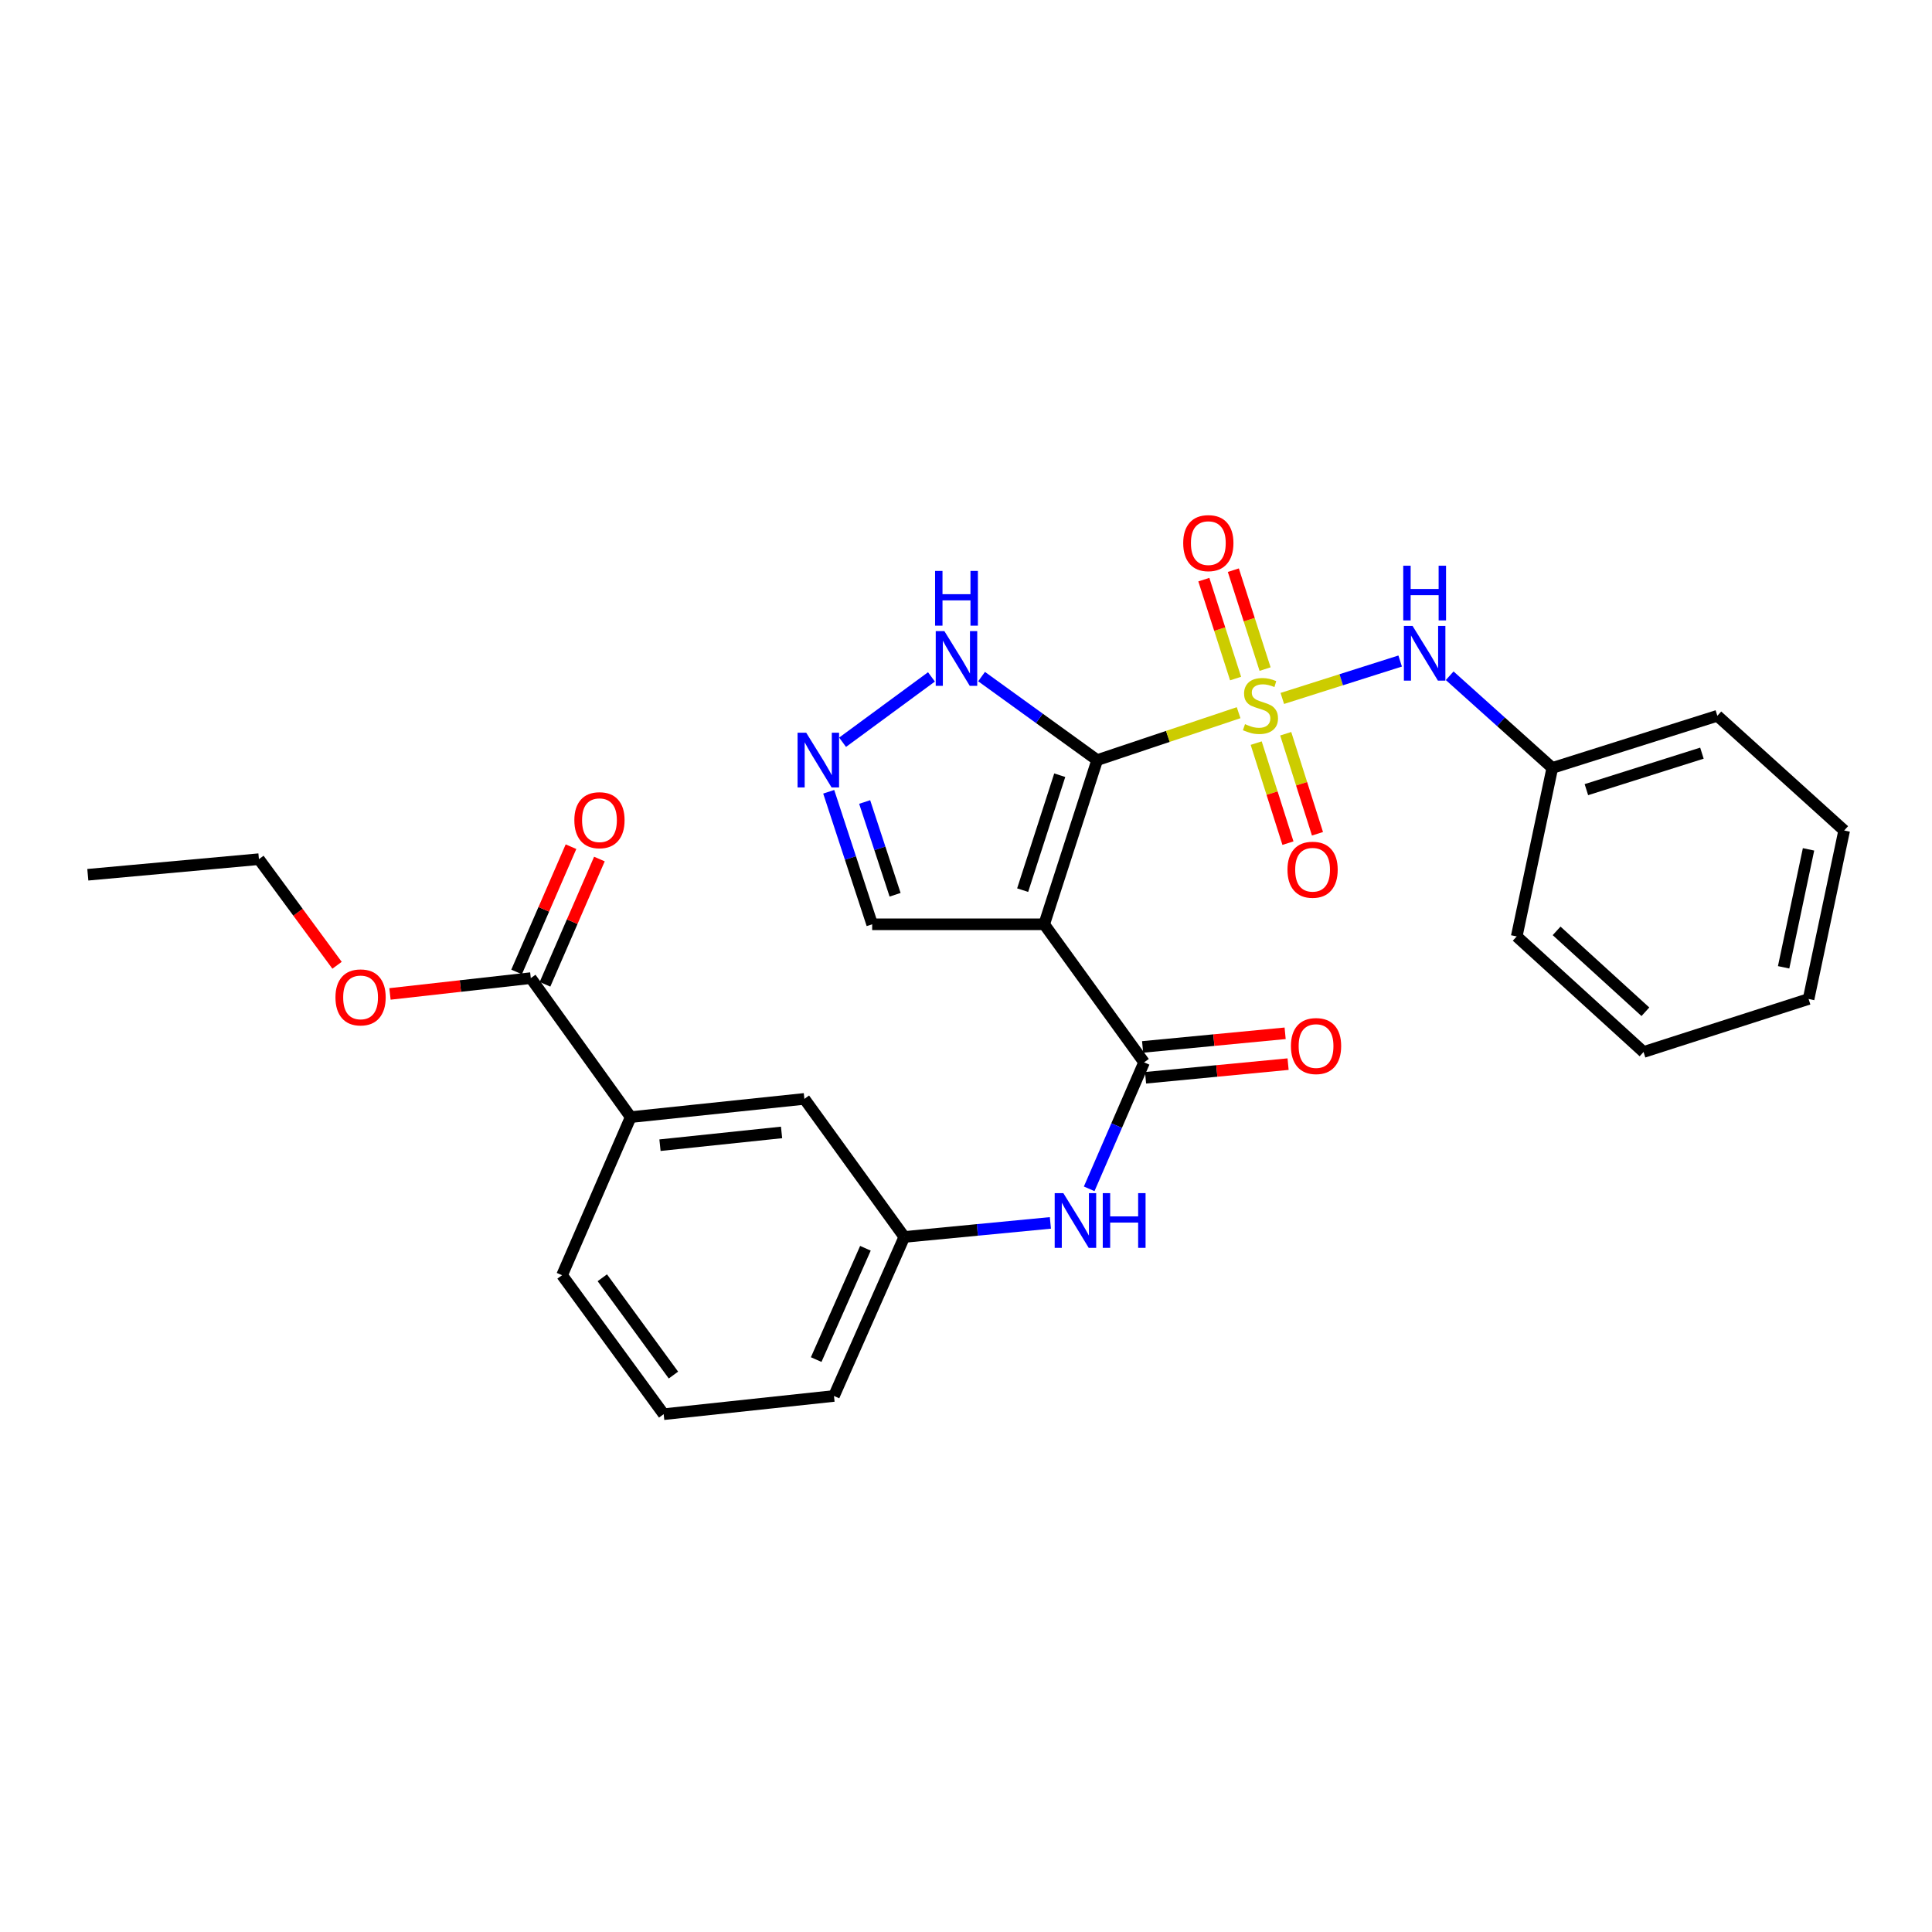 <?xml version='1.0' encoding='iso-8859-1'?>
<svg version='1.1' baseProfile='full'
              xmlns='http://www.w3.org/2000/svg'
                      xmlns:rdkit='http://www.rdkit.org/xml'
                      xmlns:xlink='http://www.w3.org/1999/xlink'
                  xml:space='preserve'
width='1000px' height='1000px' viewBox='0 0 1000 1000'>
<!-- END OF HEADER -->
<rect style='opacity:1.0;fill:#FFFFFF;stroke:none' width='1000' height='1000' x='0' y='0'> </rect>
<path class='bond-0' d='M 567.895,393.425 L 604.499,381.157' style='fill:none;fill-rule:evenodd;stroke:#000000;stroke-width:6px;stroke-linecap:butt;stroke-linejoin:miter;stroke-opacity:1' />
<path class='bond-0' d='M 604.499,381.157 L 641.103,368.888' style='fill:none;fill-rule:evenodd;stroke:#CCCC00;stroke-width:6px;stroke-linecap:butt;stroke-linejoin:miter;stroke-opacity:1' />
<path class='bond-1' d='M 567.895,393.425 L 540.468,478.414' style='fill:none;fill-rule:evenodd;stroke:#000000;stroke-width:6px;stroke-linecap:butt;stroke-linejoin:miter;stroke-opacity:1' />
<path class='bond-1' d='M 548.522,401.249 L 529.323,460.741' style='fill:none;fill-rule:evenodd;stroke:#000000;stroke-width:6px;stroke-linecap:butt;stroke-linejoin:miter;stroke-opacity:1' />
<path class='bond-3' d='M 567.895,393.425 L 537.977,371.815' style='fill:none;fill-rule:evenodd;stroke:#000000;stroke-width:6px;stroke-linecap:butt;stroke-linejoin:miter;stroke-opacity:1' />
<path class='bond-3' d='M 537.977,371.815 L 508.06,350.205' style='fill:none;fill-rule:evenodd;stroke:#0000FF;stroke-width:6px;stroke-linecap:butt;stroke-linejoin:miter;stroke-opacity:1' />
<path class='bond-5' d='M 663.721,361.509 L 694.22,351.828' style='fill:none;fill-rule:evenodd;stroke:#CCCC00;stroke-width:6px;stroke-linecap:butt;stroke-linejoin:miter;stroke-opacity:1' />
<path class='bond-5' d='M 694.22,351.828 L 724.72,342.148' style='fill:none;fill-rule:evenodd;stroke:#0000FF;stroke-width:6px;stroke-linecap:butt;stroke-linejoin:miter;stroke-opacity:1' />
<path class='bond-8' d='M 654.805,346.321 L 646.588,320.723' style='fill:none;fill-rule:evenodd;stroke:#CCCC00;stroke-width:6px;stroke-linecap:butt;stroke-linejoin:miter;stroke-opacity:1' />
<path class='bond-8' d='M 646.588,320.723 L 638.372,295.124' style='fill:none;fill-rule:evenodd;stroke:#FF0000;stroke-width:6px;stroke-linecap:butt;stroke-linejoin:miter;stroke-opacity:1' />
<path class='bond-8' d='M 639.538,351.221 L 631.322,325.623' style='fill:none;fill-rule:evenodd;stroke:#CCCC00;stroke-width:6px;stroke-linecap:butt;stroke-linejoin:miter;stroke-opacity:1' />
<path class='bond-8' d='M 631.322,325.623 L 623.105,300.024' style='fill:none;fill-rule:evenodd;stroke:#FF0000;stroke-width:6px;stroke-linecap:butt;stroke-linejoin:miter;stroke-opacity:1' />
<path class='bond-9' d='M 650.202,384.633 L 658.422,410.523' style='fill:none;fill-rule:evenodd;stroke:#CCCC00;stroke-width:6px;stroke-linecap:butt;stroke-linejoin:miter;stroke-opacity:1' />
<path class='bond-9' d='M 658.422,410.523 L 666.641,436.413' style='fill:none;fill-rule:evenodd;stroke:#FF0000;stroke-width:6px;stroke-linecap:butt;stroke-linejoin:miter;stroke-opacity:1' />
<path class='bond-9' d='M 665.485,379.782 L 673.704,405.671' style='fill:none;fill-rule:evenodd;stroke:#CCCC00;stroke-width:6px;stroke-linecap:butt;stroke-linejoin:miter;stroke-opacity:1' />
<path class='bond-9' d='M 673.704,405.671 L 681.923,431.561' style='fill:none;fill-rule:evenodd;stroke:#FF0000;stroke-width:6px;stroke-linecap:butt;stroke-linejoin:miter;stroke-opacity:1' />
<path class='bond-2' d='M 540.468,478.414 L 592.178,549.872' style='fill:none;fill-rule:evenodd;stroke:#000000;stroke-width:6px;stroke-linecap:butt;stroke-linejoin:miter;stroke-opacity:1' />
<path class='bond-10' d='M 540.468,478.414 L 451.435,478.414' style='fill:none;fill-rule:evenodd;stroke:#000000;stroke-width:6px;stroke-linecap:butt;stroke-linejoin:miter;stroke-opacity:1' />
<path class='bond-6' d='M 592.178,549.872 L 577.969,582.603' style='fill:none;fill-rule:evenodd;stroke:#000000;stroke-width:6px;stroke-linecap:butt;stroke-linejoin:miter;stroke-opacity:1' />
<path class='bond-6' d='M 577.969,582.603 L 563.76,615.335' style='fill:none;fill-rule:evenodd;stroke:#0000FF;stroke-width:6px;stroke-linecap:butt;stroke-linejoin:miter;stroke-opacity:1' />
<path class='bond-12' d='M 592.941,557.853 L 629.827,554.324' style='fill:none;fill-rule:evenodd;stroke:#000000;stroke-width:6px;stroke-linecap:butt;stroke-linejoin:miter;stroke-opacity:1' />
<path class='bond-12' d='M 629.827,554.324 L 666.712,550.794' style='fill:none;fill-rule:evenodd;stroke:#FF0000;stroke-width:6px;stroke-linecap:butt;stroke-linejoin:miter;stroke-opacity:1' />
<path class='bond-12' d='M 591.414,541.892 L 628.3,538.362' style='fill:none;fill-rule:evenodd;stroke:#000000;stroke-width:6px;stroke-linecap:butt;stroke-linejoin:miter;stroke-opacity:1' />
<path class='bond-12' d='M 628.3,538.362 L 665.185,534.833' style='fill:none;fill-rule:evenodd;stroke:#FF0000;stroke-width:6px;stroke-linecap:butt;stroke-linejoin:miter;stroke-opacity:1' />
<path class='bond-4' d='M 482.115,350.357 L 436.12,384.189' style='fill:none;fill-rule:evenodd;stroke:#0000FF;stroke-width:6px;stroke-linecap:butt;stroke-linejoin:miter;stroke-opacity:1' />
<path class='bond-28' d='M 428.94,409.821 L 440.187,444.118' style='fill:none;fill-rule:evenodd;stroke:#0000FF;stroke-width:6px;stroke-linecap:butt;stroke-linejoin:miter;stroke-opacity:1' />
<path class='bond-28' d='M 440.187,444.118 L 451.435,478.414' style='fill:none;fill-rule:evenodd;stroke:#000000;stroke-width:6px;stroke-linecap:butt;stroke-linejoin:miter;stroke-opacity:1' />
<path class='bond-28' d='M 447.549,415.113 L 455.423,439.121' style='fill:none;fill-rule:evenodd;stroke:#0000FF;stroke-width:6px;stroke-linecap:butt;stroke-linejoin:miter;stroke-opacity:1' />
<path class='bond-28' d='M 455.423,439.121 L 463.296,463.129' style='fill:none;fill-rule:evenodd;stroke:#000000;stroke-width:6px;stroke-linecap:butt;stroke-linejoin:miter;stroke-opacity:1' />
<path class='bond-16' d='M 750.352,349.767 L 776.911,373.623' style='fill:none;fill-rule:evenodd;stroke:#0000FF;stroke-width:6px;stroke-linecap:butt;stroke-linejoin:miter;stroke-opacity:1' />
<path class='bond-16' d='M 776.911,373.623 L 803.47,397.478' style='fill:none;fill-rule:evenodd;stroke:#000000;stroke-width:6px;stroke-linecap:butt;stroke-linejoin:miter;stroke-opacity:1' />
<path class='bond-13' d='M 543.68,632.972 L 505.873,636.607' style='fill:none;fill-rule:evenodd;stroke:#0000FF;stroke-width:6px;stroke-linecap:butt;stroke-linejoin:miter;stroke-opacity:1' />
<path class='bond-13' d='M 505.873,636.607 L 468.066,640.241' style='fill:none;fill-rule:evenodd;stroke:#000000;stroke-width:6px;stroke-linecap:butt;stroke-linejoin:miter;stroke-opacity:1' />
<path class='bond-7' d='M 274.74,506.277 L 326.45,578.217' style='fill:none;fill-rule:evenodd;stroke:#000000;stroke-width:6px;stroke-linecap:butt;stroke-linejoin:miter;stroke-opacity:1' />
<path class='bond-15' d='M 282.094,509.471 L 296.175,477.053' style='fill:none;fill-rule:evenodd;stroke:#000000;stroke-width:6px;stroke-linecap:butt;stroke-linejoin:miter;stroke-opacity:1' />
<path class='bond-15' d='M 296.175,477.053 L 310.256,444.635' style='fill:none;fill-rule:evenodd;stroke:#FF0000;stroke-width:6px;stroke-linecap:butt;stroke-linejoin:miter;stroke-opacity:1' />
<path class='bond-15' d='M 267.387,503.084 L 281.468,470.665' style='fill:none;fill-rule:evenodd;stroke:#000000;stroke-width:6px;stroke-linecap:butt;stroke-linejoin:miter;stroke-opacity:1' />
<path class='bond-15' d='M 281.468,470.665 L 295.549,438.247' style='fill:none;fill-rule:evenodd;stroke:#FF0000;stroke-width:6px;stroke-linecap:butt;stroke-linejoin:miter;stroke-opacity:1' />
<path class='bond-17' d='M 274.74,506.277 L 238.295,510.367' style='fill:none;fill-rule:evenodd;stroke:#000000;stroke-width:6px;stroke-linecap:butt;stroke-linejoin:miter;stroke-opacity:1' />
<path class='bond-17' d='M 238.295,510.367 L 201.85,514.457' style='fill:none;fill-rule:evenodd;stroke:#FF0000;stroke-width:6px;stroke-linecap:butt;stroke-linejoin:miter;stroke-opacity:1' />
<path class='bond-11' d='M 326.45,578.217 L 416.347,568.783' style='fill:none;fill-rule:evenodd;stroke:#000000;stroke-width:6px;stroke-linecap:butt;stroke-linejoin:miter;stroke-opacity:1' />
<path class='bond-11' d='M 341.608,592.748 L 404.536,586.145' style='fill:none;fill-rule:evenodd;stroke:#000000;stroke-width:6px;stroke-linecap:butt;stroke-linejoin:miter;stroke-opacity:1' />
<path class='bond-30' d='M 326.45,578.217 L 290.926,660.043' style='fill:none;fill-rule:evenodd;stroke:#000000;stroke-width:6px;stroke-linecap:butt;stroke-linejoin:miter;stroke-opacity:1' />
<path class='bond-14' d='M 468.066,640.241 L 416.347,568.783' style='fill:none;fill-rule:evenodd;stroke:#000000;stroke-width:6px;stroke-linecap:butt;stroke-linejoin:miter;stroke-opacity:1' />
<path class='bond-20' d='M 468.066,640.241 L 431.66,722.549' style='fill:none;fill-rule:evenodd;stroke:#000000;stroke-width:6px;stroke-linecap:butt;stroke-linejoin:miter;stroke-opacity:1' />
<path class='bond-20' d='M 447.941,646.102 L 422.457,703.717' style='fill:none;fill-rule:evenodd;stroke:#000000;stroke-width:6px;stroke-linecap:butt;stroke-linejoin:miter;stroke-opacity:1' />
<path class='bond-22' d='M 803.47,397.478 L 888.895,370.496' style='fill:none;fill-rule:evenodd;stroke:#000000;stroke-width:6px;stroke-linecap:butt;stroke-linejoin:miter;stroke-opacity:1' />
<path class='bond-22' d='M 821.113,408.72 L 880.911,389.833' style='fill:none;fill-rule:evenodd;stroke:#000000;stroke-width:6px;stroke-linecap:butt;stroke-linejoin:miter;stroke-opacity:1' />
<path class='bond-23' d='M 803.47,397.478 L 785.048,484.694' style='fill:none;fill-rule:evenodd;stroke:#000000;stroke-width:6px;stroke-linecap:butt;stroke-linejoin:miter;stroke-opacity:1' />
<path class='bond-21' d='M 174.456,499.627 L 154.236,472.167' style='fill:none;fill-rule:evenodd;stroke:#FF0000;stroke-width:6px;stroke-linecap:butt;stroke-linejoin:miter;stroke-opacity:1' />
<path class='bond-21' d='M 154.236,472.167 L 134.016,444.707' style='fill:none;fill-rule:evenodd;stroke:#000000;stroke-width:6px;stroke-linecap:butt;stroke-linejoin:miter;stroke-opacity:1' />
<path class='bond-18' d='M 290.926,660.043 L 343.517,731.982' style='fill:none;fill-rule:evenodd;stroke:#000000;stroke-width:6px;stroke-linecap:butt;stroke-linejoin:miter;stroke-opacity:1' />
<path class='bond-18' d='M 311.758,661.371 L 348.572,711.729' style='fill:none;fill-rule:evenodd;stroke:#000000;stroke-width:6px;stroke-linecap:butt;stroke-linejoin:miter;stroke-opacity:1' />
<path class='bond-19' d='M 343.517,731.982 L 431.66,722.549' style='fill:none;fill-rule:evenodd;stroke:#000000;stroke-width:6px;stroke-linecap:butt;stroke-linejoin:miter;stroke-opacity:1' />
<path class='bond-24' d='M 134.016,444.707 L 45.455,452.769' style='fill:none;fill-rule:evenodd;stroke:#000000;stroke-width:6px;stroke-linecap:butt;stroke-linejoin:miter;stroke-opacity:1' />
<path class='bond-25' d='M 888.895,370.496 L 954.545,429.858' style='fill:none;fill-rule:evenodd;stroke:#000000;stroke-width:6px;stroke-linecap:butt;stroke-linejoin:miter;stroke-opacity:1' />
<path class='bond-26' d='M 785.048,484.694 L 850.699,544.51' style='fill:none;fill-rule:evenodd;stroke:#000000;stroke-width:6px;stroke-linecap:butt;stroke-linejoin:miter;stroke-opacity:1' />
<path class='bond-26' d='M 805.695,481.814 L 851.65,523.685' style='fill:none;fill-rule:evenodd;stroke:#000000;stroke-width:6px;stroke-linecap:butt;stroke-linejoin:miter;stroke-opacity:1' />
<path class='bond-29' d='M 954.545,429.858 L 936.124,517.074' style='fill:none;fill-rule:evenodd;stroke:#000000;stroke-width:6px;stroke-linecap:butt;stroke-linejoin:miter;stroke-opacity:1' />
<path class='bond-29' d='M 936.094,439.627 L 923.2,500.678' style='fill:none;fill-rule:evenodd;stroke:#000000;stroke-width:6px;stroke-linecap:butt;stroke-linejoin:miter;stroke-opacity:1' />
<path class='bond-27' d='M 850.699,544.51 L 936.124,517.074' style='fill:none;fill-rule:evenodd;stroke:#000000;stroke-width:6px;stroke-linecap:butt;stroke-linejoin:miter;stroke-opacity:1' />
<path  class='atom-1' d='M 644.412 374.818
Q 644.732 374.938, 646.052 375.498
Q 647.372 376.058, 648.812 376.418
Q 650.292 376.738, 651.732 376.738
Q 654.412 376.738, 655.972 375.458
Q 657.532 374.138, 657.532 371.858
Q 657.532 370.298, 656.732 369.338
Q 655.972 368.378, 654.772 367.858
Q 653.572 367.338, 651.572 366.738
Q 649.052 365.978, 647.532 365.258
Q 646.052 364.538, 644.972 363.018
Q 643.932 361.498, 643.932 358.938
Q 643.932 355.378, 646.332 353.178
Q 648.772 350.978, 653.572 350.978
Q 656.852 350.978, 660.572 352.538
L 659.652 355.618
Q 656.252 354.218, 653.692 354.218
Q 650.932 354.218, 649.412 355.378
Q 647.892 356.498, 647.932 358.458
Q 647.932 359.978, 648.692 360.898
Q 649.492 361.818, 650.612 362.338
Q 651.772 362.858, 653.692 363.458
Q 656.252 364.258, 657.772 365.058
Q 659.292 365.858, 660.372 367.498
Q 661.492 369.098, 661.492 371.858
Q 661.492 375.778, 658.852 377.898
Q 656.252 379.978, 651.892 379.978
Q 649.372 379.978, 647.452 379.418
Q 645.572 378.898, 643.332 377.978
L 644.412 374.818
' fill='#CCCC00'/>
<path  class='atom-4' d='M 488.814 326.665
L 498.094 341.665
Q 499.014 343.145, 500.494 345.825
Q 501.974 348.505, 502.054 348.665
L 502.054 326.665
L 505.814 326.665
L 505.814 354.985
L 501.934 354.985
L 491.974 338.585
Q 490.814 336.665, 489.574 334.465
Q 488.374 332.265, 488.014 331.585
L 488.014 354.985
L 484.334 354.985
L 484.334 326.665
L 488.814 326.665
' fill='#0000FF'/>
<path  class='atom-4' d='M 483.994 295.513
L 487.834 295.513
L 487.834 307.553
L 502.314 307.553
L 502.314 295.513
L 506.154 295.513
L 506.154 323.833
L 502.314 323.833
L 502.314 310.753
L 487.834 310.753
L 487.834 323.833
L 483.994 323.833
L 483.994 295.513
' fill='#0000FF'/>
<path  class='atom-5' d='M 417.302 379.265
L 426.582 394.265
Q 427.502 395.745, 428.982 398.425
Q 430.462 401.105, 430.542 401.265
L 430.542 379.265
L 434.302 379.265
L 434.302 407.585
L 430.422 407.585
L 420.462 391.185
Q 419.302 389.265, 418.062 387.065
Q 416.862 384.865, 416.502 384.185
L 416.502 407.585
L 412.822 407.585
L 412.822 379.265
L 417.302 379.265
' fill='#0000FF'/>
<path  class='atom-6' d='M 731.132 323.966
L 740.412 338.966
Q 741.332 340.446, 742.812 343.126
Q 744.292 345.806, 744.372 345.966
L 744.372 323.966
L 748.132 323.966
L 748.132 352.286
L 744.252 352.286
L 734.292 335.886
Q 733.132 333.966, 731.892 331.766
Q 730.692 329.566, 730.332 328.886
L 730.332 352.286
L 726.652 352.286
L 726.652 323.966
L 731.132 323.966
' fill='#0000FF'/>
<path  class='atom-6' d='M 726.312 292.814
L 730.152 292.814
L 730.152 304.854
L 744.632 304.854
L 744.632 292.814
L 748.472 292.814
L 748.472 321.134
L 744.632 321.134
L 744.632 308.054
L 730.152 308.054
L 730.152 321.134
L 726.312 321.134
L 726.312 292.814
' fill='#0000FF'/>
<path  class='atom-7' d='M 550.384 617.566
L 559.664 632.566
Q 560.584 634.046, 562.064 636.726
Q 563.544 639.406, 563.624 639.566
L 563.624 617.566
L 567.384 617.566
L 567.384 645.886
L 563.504 645.886
L 553.544 629.486
Q 552.384 627.566, 551.144 625.366
Q 549.944 623.166, 549.584 622.486
L 549.584 645.886
L 545.904 645.886
L 545.904 617.566
L 550.384 617.566
' fill='#0000FF'/>
<path  class='atom-7' d='M 570.784 617.566
L 574.624 617.566
L 574.624 629.606
L 589.104 629.606
L 589.104 617.566
L 592.944 617.566
L 592.944 645.886
L 589.104 645.886
L 589.104 632.806
L 574.624 632.806
L 574.624 645.886
L 570.784 645.886
L 570.784 617.566
' fill='#0000FF'/>
<path  class='atom-9' d='M 612.43 281.116
Q 612.43 274.316, 615.79 270.516
Q 619.15 266.716, 625.43 266.716
Q 631.71 266.716, 635.07 270.516
Q 638.43 274.316, 638.43 281.116
Q 638.43 287.996, 635.03 291.916
Q 631.63 295.796, 625.43 295.796
Q 619.19 295.796, 615.79 291.916
Q 612.43 288.036, 612.43 281.116
M 625.43 292.596
Q 629.75 292.596, 632.07 289.716
Q 634.43 286.796, 634.43 281.116
Q 634.43 275.556, 632.07 272.756
Q 629.75 269.916, 625.43 269.916
Q 621.11 269.916, 618.75 272.716
Q 616.43 275.516, 616.43 281.116
Q 616.43 286.836, 618.75 289.716
Q 621.11 292.596, 625.43 292.596
' fill='#FF0000'/>
<path  class='atom-10' d='M 666.393 450.167
Q 666.393 443.367, 669.753 439.567
Q 673.113 435.767, 679.393 435.767
Q 685.673 435.767, 689.033 439.567
Q 692.393 443.367, 692.393 450.167
Q 692.393 457.047, 688.993 460.967
Q 685.593 464.847, 679.393 464.847
Q 673.153 464.847, 669.753 460.967
Q 666.393 457.087, 666.393 450.167
M 679.393 461.647
Q 683.713 461.647, 686.033 458.767
Q 688.393 455.847, 688.393 450.167
Q 688.393 444.607, 686.033 441.807
Q 683.713 438.967, 679.393 438.967
Q 675.073 438.967, 672.713 441.767
Q 670.393 444.567, 670.393 450.167
Q 670.393 455.887, 672.713 458.767
Q 675.073 461.647, 679.393 461.647
' fill='#FF0000'/>
<path  class='atom-13' d='M 668.184 541.436
Q 668.184 534.636, 671.544 530.836
Q 674.904 527.036, 681.184 527.036
Q 687.464 527.036, 690.824 530.836
Q 694.184 534.636, 694.184 541.436
Q 694.184 548.316, 690.784 552.236
Q 687.384 556.116, 681.184 556.116
Q 674.944 556.116, 671.544 552.236
Q 668.184 548.356, 668.184 541.436
M 681.184 552.916
Q 685.504 552.916, 687.824 550.036
Q 690.184 547.116, 690.184 541.436
Q 690.184 535.876, 687.824 533.076
Q 685.504 530.236, 681.184 530.236
Q 676.864 530.236, 674.504 533.036
Q 672.184 535.836, 672.184 541.436
Q 672.184 547.156, 674.504 550.036
Q 676.864 552.916, 681.184 552.916
' fill='#FF0000'/>
<path  class='atom-16' d='M 297.282 424.531
Q 297.282 417.731, 300.642 413.931
Q 304.002 410.131, 310.282 410.131
Q 316.562 410.131, 319.922 413.931
Q 323.282 417.731, 323.282 424.531
Q 323.282 431.411, 319.882 435.331
Q 316.482 439.211, 310.282 439.211
Q 304.042 439.211, 300.642 435.331
Q 297.282 431.451, 297.282 424.531
M 310.282 436.011
Q 314.602 436.011, 316.922 433.131
Q 319.282 430.211, 319.282 424.531
Q 319.282 418.971, 316.922 416.171
Q 314.602 413.331, 310.282 413.331
Q 305.962 413.331, 303.602 416.131
Q 301.282 418.931, 301.282 424.531
Q 301.282 430.251, 303.602 433.131
Q 305.962 436.011, 310.282 436.011
' fill='#FF0000'/>
<path  class='atom-18' d='M 173.634 516.245
Q 173.634 509.445, 176.994 505.645
Q 180.354 501.845, 186.634 501.845
Q 192.914 501.845, 196.274 505.645
Q 199.634 509.445, 199.634 516.245
Q 199.634 523.125, 196.234 527.045
Q 192.834 530.925, 186.634 530.925
Q 180.394 530.925, 176.994 527.045
Q 173.634 523.165, 173.634 516.245
M 186.634 527.725
Q 190.954 527.725, 193.274 524.845
Q 195.634 521.925, 195.634 516.245
Q 195.634 510.685, 193.274 507.885
Q 190.954 505.045, 186.634 505.045
Q 182.314 505.045, 179.954 507.845
Q 177.634 510.645, 177.634 516.245
Q 177.634 521.965, 179.954 524.845
Q 182.314 527.725, 186.634 527.725
' fill='#FF0000'/>
</svg>

